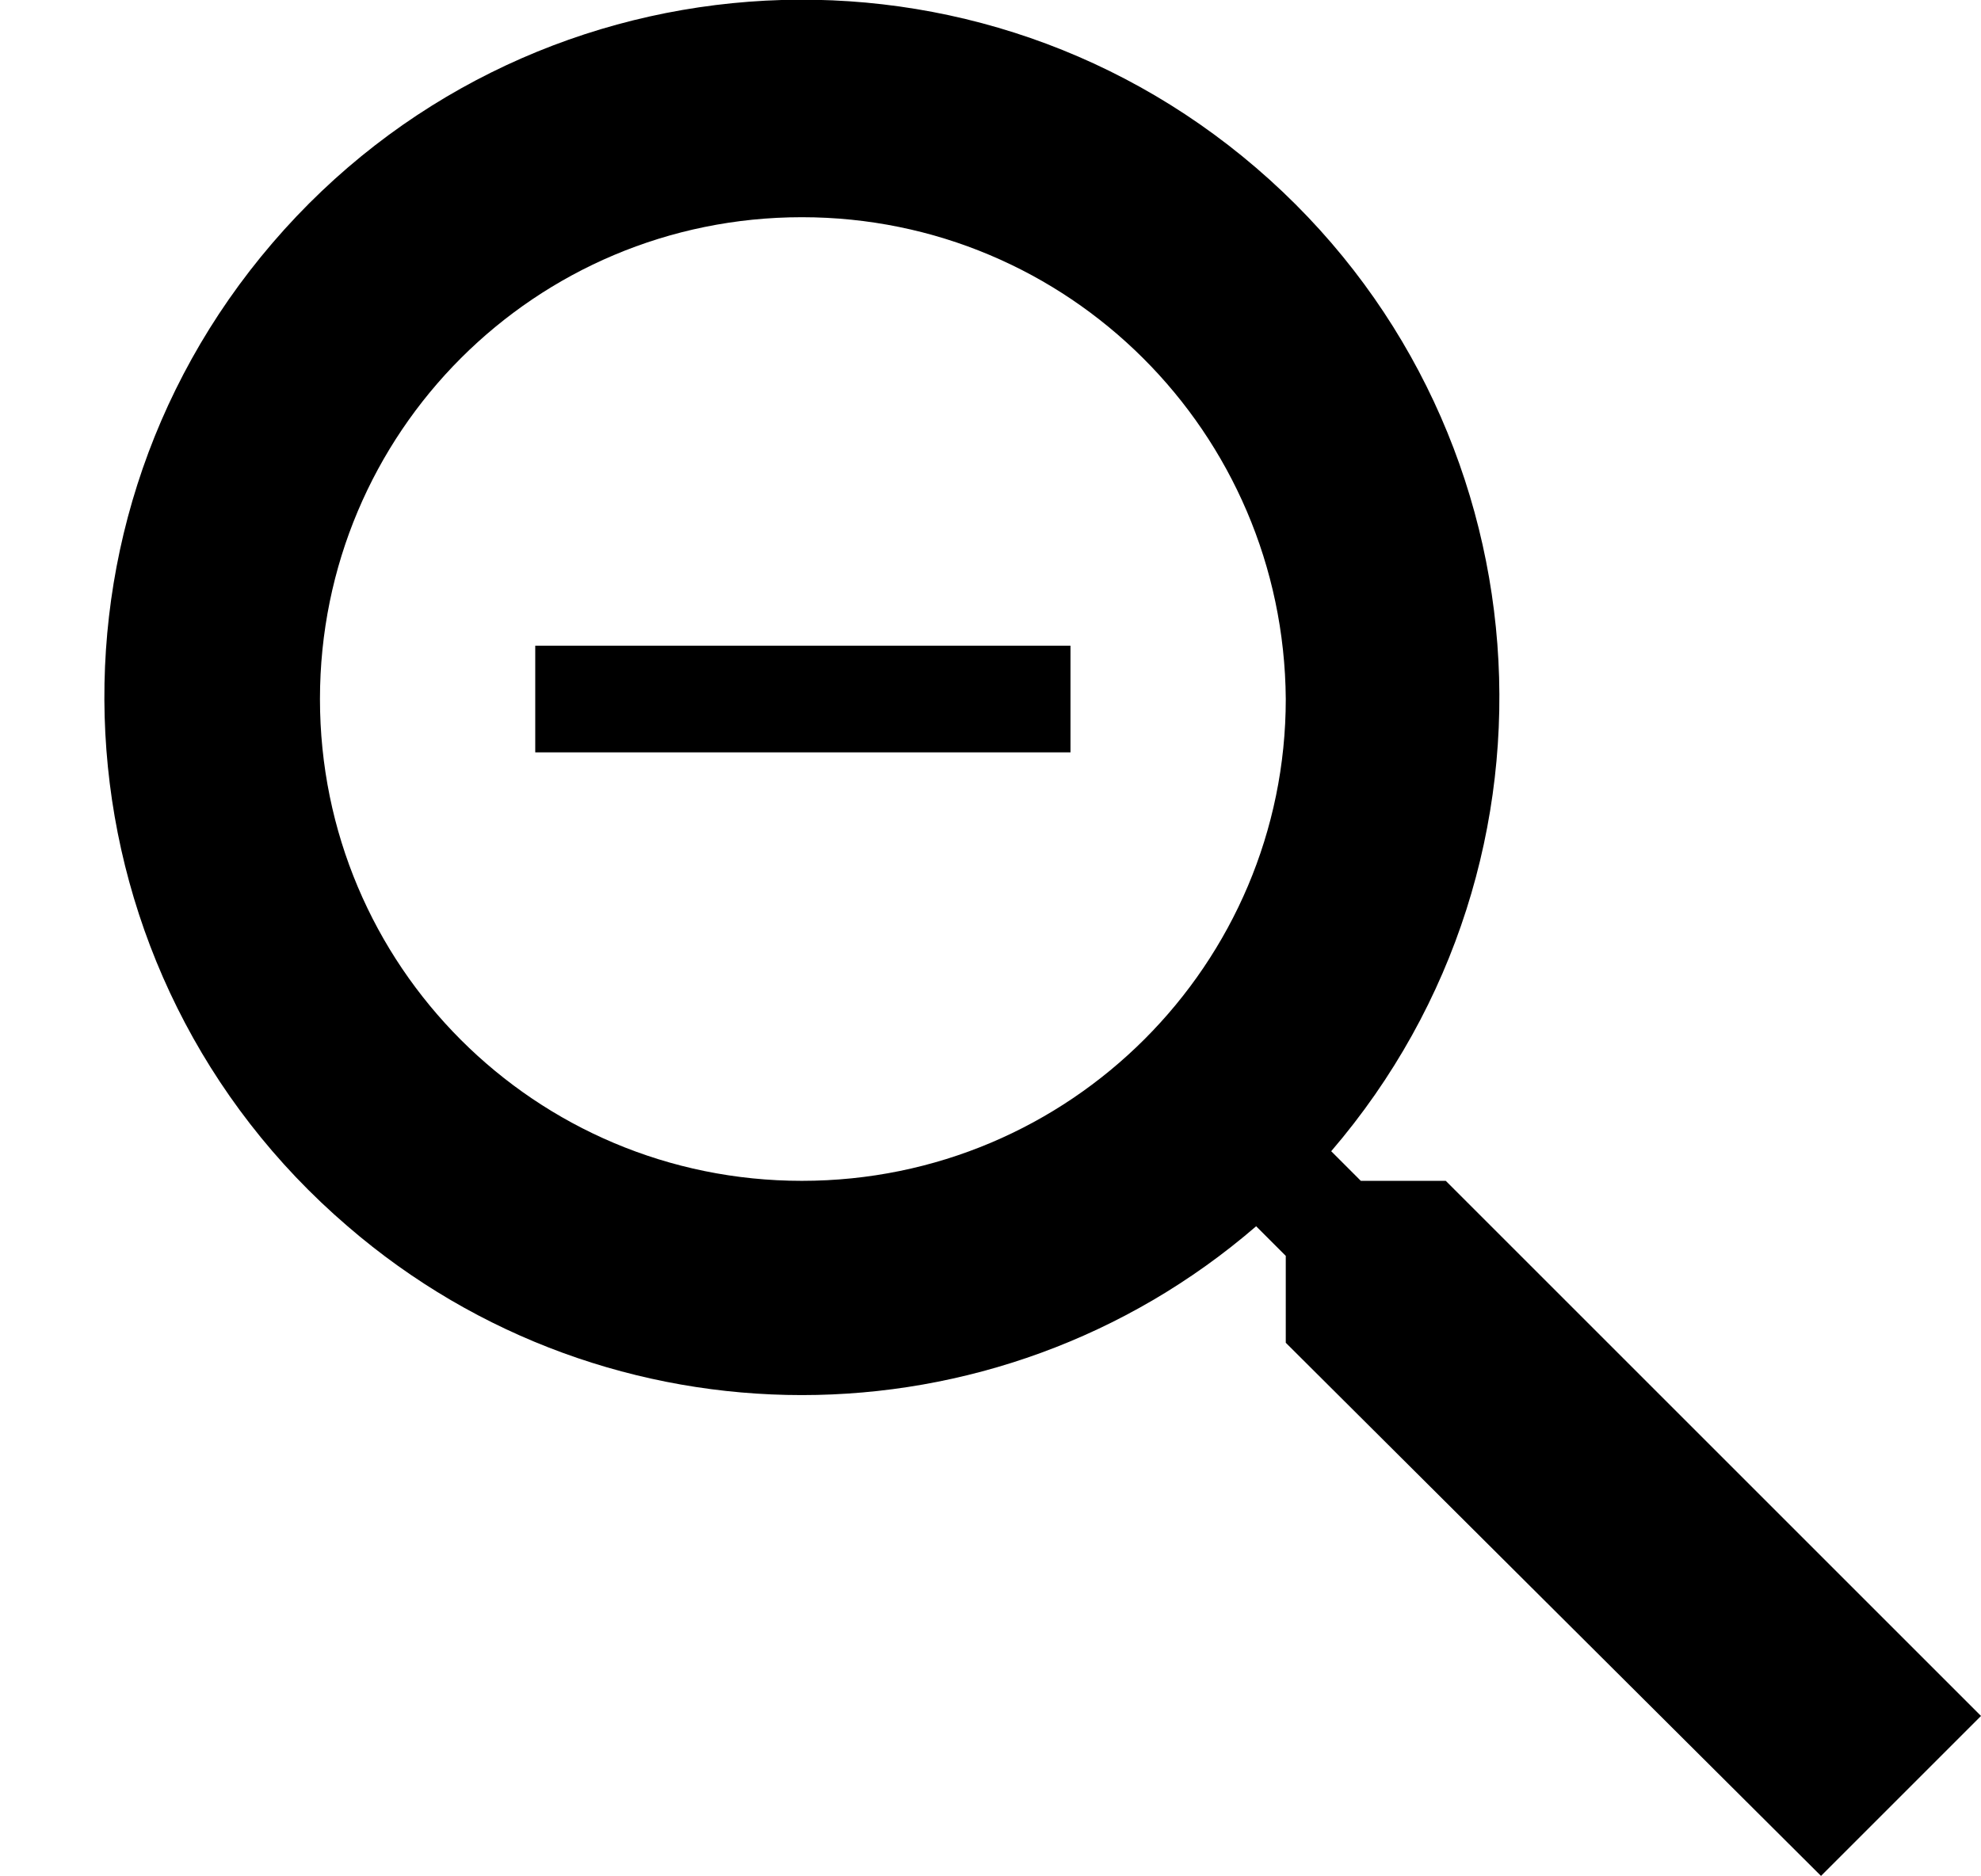 <?xml version="1.0" encoding="utf-8"?>
<!-- Generator: Adobe Illustrator 25.0.0, SVG Export Plug-In . SVG Version: 6.00 Build 0)  -->
<svg version="1.1" id="Warstwa_1" xmlns="http://www.w3.org/2000/svg" xmlns:xlink="http://www.w3.org/1999/xlink" x="0px" y="0px"
	 viewBox="0 0 100.3 95" style="enable-background:new 0 0 100.3 95;" xml:space="preserve">
<g id="Group_637">
	<path id="Path_27" d="M73.2,59.8h-4.3l-1.5-1.5c12.7-14.8,11-37.1-3.8-49.8s-37.1-11-49.8,3.8s-11,37.1,3.8,49.8
		c13.2,11.4,32.8,11.4,46,0l1.5,1.5V68l27.1,27l8.1-8.1L73.2,59.8z M40.6,59.8c-13.5,0-24.4-10.9-24.4-24.4
		c0-13.5,10.9-24.4,24.4-24.4S65,21.9,65.1,35.4c0,0,0,0,0,0l0,0C65.1,48.8,54.2,59.8,40.6,59.8C40.7,59.8,40.7,59.8,40.6,59.8
		L40.6,59.8z M27.1,32.7h27.1v5.4H27.1V32.7z"/>
</g>
</svg>
